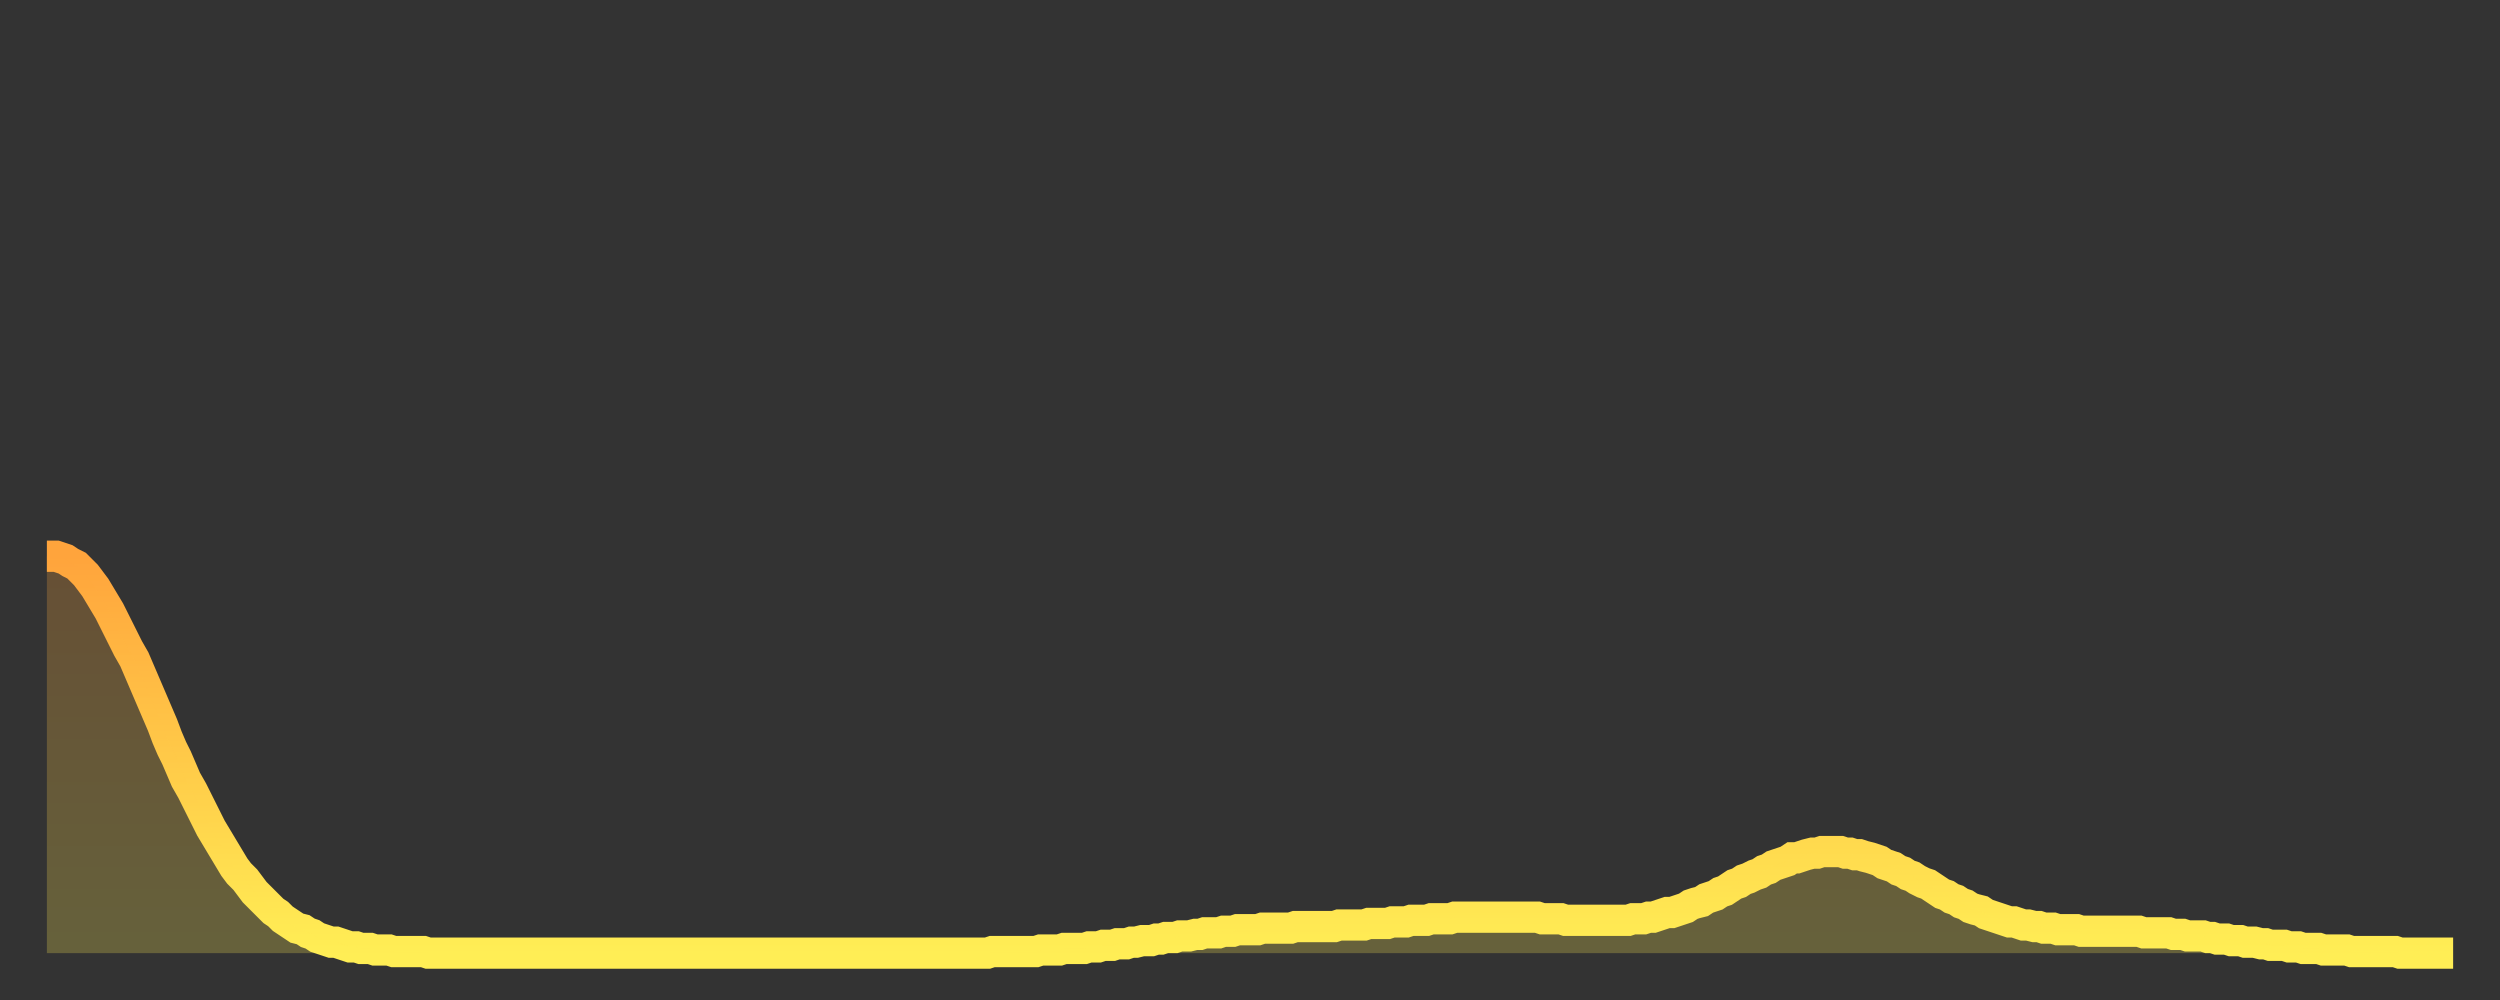 <?xml version="1.0" encoding="utf-8" ?>
<svg baseProfile="full" height="64" version="1.1" width="160" xmlns="http://www.w3.org/2000/svg" xmlns:ev="http://www.w3.org/2001/xml-events" xmlns:xlink="http://www.w3.org/1999/xlink"><rect width="100%" height="100%" fill="#333333" stroke="none"/><defs><linearGradient id="id72842" x1="0" x2="0" y1="0" y2="1"><stop offset="0%" stop-color="#ffa43c" /><stop offset="50%" stop-color="#ffc948" /><stop offset="100%" stop-color="#ffee55" /></linearGradient></defs><g transform="translate(3,3)"><g><path d="M 0.0 32.6 L 0.3 32.6 0.6 32.6 0.9 32.7 1.2 32.8 1.5 33.0 1.9 33.2 2.2 33.5 2.5 33.8 2.8 34.2 3.1 34.6 3.4 35.1 3.7 35.6 4.0 36.1 4.3 36.7 4.6 37.3 4.9 37.9 5.2 38.5 5.6 39.2 5.9 39.9 6.2 40.6 6.5 41.3 6.8 42.0 7.1 42.7 7.4 43.4 7.7 44.2 8.0 44.9 8.3 45.5 8.6 46.2 8.9 46.9 9.3 47.6 9.6 48.2 9.9 48.8 10.2 49.4 10.5 50.0 10.8 50.5 11.1 51.0 11.4 51.5 11.7 52.0 12.0 52.5 12.3 52.9 12.7 53.3 13.0 53.7 13.3 54.1 13.6 54.4 13.9 54.7 14.2 55.0 14.5 55.3 14.8 55.5 15.1 55.8 15.4 56.0 15.7 56.2 16.0 56.4 16.4 56.5 16.7 56.7 17.0 56.8 17.3 57.0 17.6 57.1 17.9 57.2 18.2 57.3 18.5 57.3 18.8 57.4 19.1 57.5 19.4 57.6 19.8 57.6 20.1 57.7 20.4 57.7 20.7 57.7 21.0 57.8 21.3 57.8 21.6 57.8 21.9 57.8 22.2 57.9 22.5 57.9 22.8 57.9 23.1 57.9 23.5 57.9 23.8 57.9 24.1 57.9 24.4 58.0 24.7 58.0 25.0 58.0 25.3 58.0 25.6 58.0 25.9 58.0 26.2 58.0 26.5 58.0 26.8 58.0 27.2 58.0 27.5 58.0 27.8 58.0 28.1 58.0 28.4 58.0 28.7 58.0 29.0 58.0 29.3 58.0 29.6 58.0 29.9 58.0 30.2 58.0 30.6 58.0 30.9 58.0 31.2 58.0 31.5 58.0 31.8 58.0 32.1 58.0 32.4 58.0 32.7 58.0 33.0 58.0 33.3 58.0 33.6 58.0 33.9 58.0 34.3 58.0 34.6 58.0 34.9 58.0 35.2 58.0 35.5 58.0 35.8 58.0 36.1 58.0 36.4 58.0 36.7 58.0 37.0 58.0 37.3 58.0 37.7 58.0 38.0 58.0 38.3 58.0 38.6 58.0 38.9 58.0 39.2 58.0 39.5 58.0 39.8 58.0 40.1 58.0 40.4 58.0 40.7 58.0 41.0 58.0 41.4 58.0 41.7 58.0 42.0 58.0 42.3 58.0 42.6 58.0 42.9 58.0 43.2 58.0 43.5 58.0 43.8 58.0 44.1 58.0 44.4 58.0 44.7 58.0 45.1 58.0 45.4 58.0 45.7 58.0 46.0 58.0 46.3 58.0 46.6 58.0 46.9 58.0 47.2 58.0 47.5 58.0 47.8 58.0 48.1 58.0 48.5 58.0 48.8 58.0 49.1 58.0 49.4 58.0 49.7 58.0 50.0 58.0 50.3 58.0 50.6 58.0 50.9 58.0 51.2 58.0 51.5 58.0 51.8 58.0 52.2 58.0 52.5 58.0 52.8 58.0 53.1 58.0 53.4 58.0 53.7 58.0 54.0 58.0 54.3 58.0 54.6 58.0 54.9 58.0 55.2 58.0 55.6 58.0 55.9 58.0 56.2 58.0 56.5 58.0 56.8 58.0 57.1 58.0 57.4 58.0 57.7 58.0 58.0 58.0 58.3 58.0 58.6 58.0 58.9 58.0 59.3 58.0 59.6 58.0 59.9 58.0 60.2 58.0 60.5 57.9 60.8 57.9 61.1 57.9 61.4 57.9 61.7 57.9 62.0 57.9 62.3 57.9 62.6 57.9 63.0 57.9 63.3 57.9 63.6 57.8 63.9 57.8 64.2 57.8 64.5 57.8 64.8 57.8 65.1 57.7 65.4 57.7 65.7 57.7 66.0 57.7 66.4 57.7 66.7 57.6 67.0 57.6 67.3 57.6 67.6 57.5 67.9 57.5 68.2 57.5 68.5 57.4 68.8 57.4 69.1 57.4 69.4 57.3 69.7 57.3 70.1 57.2 70.4 57.2 70.7 57.2 71.0 57.1 71.3 57.1 71.6 57.0 71.9 57.0 72.2 57.0 72.5 56.9 72.8 56.9 73.1 56.9 73.5 56.8 73.8 56.8 74.1 56.7 74.4 56.7 74.7 56.7 75.0 56.7 75.3 56.6 75.6 56.6 75.9 56.6 76.2 56.5 76.5 56.5 76.8 56.5 77.2 56.5 77.5 56.5 77.8 56.4 78.1 56.4 78.4 56.4 78.7 56.4 79.0 56.4 79.3 56.4 79.6 56.4 79.9 56.3 80.2 56.3 80.5 56.3 80.9 56.3 81.2 56.3 81.5 56.3 81.8 56.3 82.1 56.3 82.4 56.3 82.7 56.2 83.0 56.2 83.3 56.2 83.6 56.2 83.9 56.2 84.3 56.2 84.6 56.1 84.9 56.1 85.2 56.1 85.5 56.1 85.8 56.1 86.1 56.0 86.4 56.0 86.7 56.0 87.0 56.0 87.3 55.9 87.6 55.9 88.0 55.9 88.3 55.9 88.6 55.8 88.9 55.8 89.2 55.8 89.5 55.8 89.8 55.8 90.1 55.7 90.4 55.7 90.7 55.7 91.0 55.7 91.4 55.7 91.7 55.7 92.0 55.7 92.3 55.7 92.6 55.7 92.9 55.7 93.2 55.7 93.5 55.7 93.8 55.7 94.1 55.7 94.4 55.7 94.7 55.7 95.1 55.7 95.4 55.7 95.7 55.8 96.0 55.8 96.3 55.8 96.6 55.8 96.9 55.8 97.2 55.9 97.5 55.9 97.8 55.9 98.1 55.9 98.4 55.9 98.8 55.9 99.1 55.9 99.4 55.9 99.7 55.9 100.0 55.9 100.3 55.9 100.6 55.9 100.9 55.9 101.2 55.9 101.5 55.8 101.8 55.8 102.2 55.8 102.5 55.7 102.8 55.7 103.1 55.6 103.4 55.5 103.7 55.4 104.0 55.4 104.3 55.3 104.6 55.2 104.9 55.1 105.2 54.9 105.5 54.8 105.9 54.7 106.2 54.5 106.5 54.4 106.8 54.3 107.1 54.1 107.4 54.0 107.7 53.8 108.0 53.6 108.3 53.5 108.6 53.3 108.9 53.2 109.3 53.0 109.6 52.9 109.9 52.7 110.2 52.6 110.5 52.4 110.8 52.3 111.1 52.2 111.4 52.1 111.7 51.9 112.0 51.9 112.3 51.8 112.6 51.7 113.0 51.6 113.3 51.6 113.6 51.5 113.9 51.5 114.2 51.5 114.5 51.5 114.8 51.5 115.1 51.6 115.4 51.6 115.7 51.7 116.0 51.7 116.3 51.8 116.7 51.9 117.0 52.0 117.3 52.1 117.6 52.3 117.9 52.4 118.2 52.5 118.5 52.7 118.8 52.8 119.1 53.0 119.4 53.1 119.7 53.3 120.1 53.5 120.4 53.6 120.7 53.8 121.0 54.0 121.3 54.2 121.6 54.3 121.9 54.5 122.2 54.6 122.5 54.8 122.8 54.9 123.1 55.1 123.4 55.2 123.8 55.3 124.1 55.5 124.4 55.6 124.7 55.7 125.0 55.8 125.3 55.9 125.6 56.0 125.9 56.0 126.2 56.1 126.5 56.2 126.8 56.2 127.2 56.3 127.5 56.3 127.8 56.4 128.1 56.4 128.4 56.4 128.7 56.5 129.0 56.5 129.3 56.5 129.6 56.5 129.9 56.5 130.2 56.6 130.5 56.6 130.9 56.6 131.2 56.6 131.5 56.6 131.8 56.6 132.1 56.6 132.4 56.6 132.7 56.6 133.0 56.6 133.3 56.6 133.6 56.6 133.9 56.6 134.2 56.7 134.6 56.7 134.9 56.7 135.2 56.7 135.5 56.7 135.8 56.7 136.1 56.8 136.4 56.8 136.7 56.8 137.0 56.9 137.3 56.9 137.6 56.9 138.0 56.9 138.3 57.0 138.6 57.0 138.9 57.1 139.2 57.1 139.5 57.1 139.8 57.2 140.1 57.2 140.4 57.2 140.7 57.3 141.0 57.3 141.3 57.3 141.7 57.4 142.0 57.4 142.3 57.5 142.6 57.5 142.9 57.5 143.2 57.5 143.5 57.6 143.8 57.6 144.1 57.6 144.4 57.7 144.7 57.7 145.1 57.7 145.4 57.7 145.7 57.8 146.0 57.8 146.3 57.8 146.6 57.8 146.9 57.8 147.2 57.8 147.5 57.9 147.8 57.9 148.1 57.9 148.4 57.9 148.8 57.9 149.1 57.9 149.4 57.9 149.7 57.9 150.0 57.9 150.3 57.9 150.6 58.0 150.9 58.0 151.2 58.0 151.5 58.0 151.8 58.0 152.1 58.0 152.5 58.0 152.8 58.0 153.1 58.0 153.4 58.0 153.7 58.0 154.0 58.0" fill="none" id="graph-curve" opacity="1" stroke="url(#id72842)" stroke-width="2" /><path d="M 0 58 L 0.0 32.6 0.3 32.6 0.6 32.6 0.9 32.7 1.2 32.8 1.5 33.0 1.9 33.2 2.2 33.5 2.5 33.8 2.8 34.2 3.1 34.6 3.4 35.1 3.7 35.6 4.0 36.1 4.3 36.7 4.6 37.3 4.9 37.9 5.2 38.5 5.6 39.2 5.9 39.9 6.2 40.6 6.5 41.3 6.8 42.0 7.1 42.7 7.4 43.4 7.7 44.2 8.0 44.9 8.3 45.5 8.6 46.2 8.9 46.9 9.3 47.6 9.6 48.2 9.9 48.8 10.2 49.4 10.5 50.0 10.8 50.5 11.1 51.0 11.4 51.5 11.7 52.0 12.0 52.5 12.3 52.9 12.7 53.3 13.0 53.7 13.3 54.1 13.6 54.4 13.9 54.7 14.2 55.0 14.5 55.3 14.8 55.5 15.1 55.8 15.4 56.0 15.7 56.2 16.0 56.4 16.4 56.5 16.7 56.7 17.0 56.8 17.3 57.0 17.6 57.1 17.9 57.2 18.2 57.3 18.5 57.3 18.8 57.4 19.1 57.5 19.4 57.6 19.8 57.6 20.1 57.7 20.4 57.7 20.7 57.7 21.0 57.8 21.3 57.8 21.6 57.8 21.9 57.8 22.2 57.9 22.5 57.9 22.8 57.9 23.1 57.9 23.5 57.9 23.8 57.9 24.1 57.9 24.4 58.0 24.7 58.0 25.0 58.0 25.3 58.0 25.6 58.0 25.9 58.0 26.2 58.0 26.5 58.0 26.8 58.0 27.2 58.0 27.5 58.0 27.8 58.0 28.1 58.0 28.4 58.0 28.7 58.0 29.0 58.0 29.3 58.0 29.6 58.0 29.9 58.0 30.2 58.0 30.6 58.0 30.9 58.0 31.2 58.0 31.5 58.0 31.8 58.0 32.1 58.0 32.4 58.0 32.7 58.0 33.0 58.0 33.3 58.0 33.6 58.0 33.9 58.0 34.3 58.0 34.6 58.0 34.9 58.0 35.2 58.0 35.5 58.0 35.8 58.0 36.1 58.0 36.4 58.0 36.7 58.0 37.0 58.0 37.3 58.0 37.7 58.0 38.0 58.0 38.3 58.0 38.6 58.0 38.9 58.0 39.2 58.0 39.5 58.0 39.8 58.0 40.1 58.0 40.4 58.0 40.7 58.0 41.0 58.0 41.4 58.0 41.7 58.0 42.0 58.0 42.3 58.0 42.6 58.0 42.9 58.0 43.2 58.0 43.5 58.0 43.8 58.0 44.1 58.0 44.4 58.0 44.7 58.0 45.1 58.0 45.4 58.0 45.7 58.0 46.0 58.0 46.3 58.0 46.6 58.0 46.9 58.0 47.2 58.0 47.5 58.0 47.8 58.0 48.1 58.0 48.5 58.0 48.8 58.0 49.1 58.0 49.4 58.0 49.7 58.0 50.0 58.0 50.3 58.0 50.6 58.0 50.9 58.0 51.2 58.0 51.5 58.0 51.8 58.0 52.2 58.0 52.5 58.0 52.8 58.0 53.1 58.0 53.4 58.0 53.7 58.0 54.0 58.0 54.3 58.0 54.6 58.0 54.9 58.0 55.2 58.0 55.6 58.0 55.9 58.0 56.2 58.0 56.5 58.0 56.8 58.0 57.1 58.0 57.4 58.0 57.7 58.0 58.0 58.0 58.3 58.0 58.6 58.0 58.9 58.0 59.3 58.0 59.6 58.0 59.9 58.0 60.2 58.0 60.5 57.9 60.8 57.9 61.1 57.9 61.4 57.9 61.7 57.9 62.0 57.9 62.3 57.9 62.6 57.9 63.0 57.9 63.3 57.9 63.6 57.8 63.9 57.8 64.2 57.8 64.5 57.8 64.8 57.8 65.1 57.7 65.4 57.7 65.7 57.7 66.0 57.7 66.4 57.7 66.7 57.6 67.0 57.6 67.3 57.6 67.6 57.5 67.9 57.5 68.2 57.5 68.5 57.4 68.8 57.4 69.1 57.4 69.4 57.3 69.7 57.3 70.1 57.2 70.4 57.2 70.7 57.2 71.0 57.1 71.3 57.1 71.6 57.0 71.9 57.0 72.2 57.0 72.5 56.9 72.8 56.9 73.1 56.9 73.5 56.8 73.8 56.8 74.1 56.7 74.4 56.7 74.7 56.7 75.0 56.7 75.3 56.6 75.6 56.6 75.9 56.6 76.2 56.5 76.5 56.5 76.8 56.5 77.2 56.5 77.5 56.5 77.8 56.4 78.1 56.4 78.4 56.4 78.7 56.4 79.0 56.4 79.3 56.4 79.6 56.4 79.9 56.3 80.2 56.3 80.5 56.3 80.9 56.3 81.2 56.3 81.5 56.3 81.8 56.3 82.1 56.3 82.4 56.3 82.7 56.2 83.0 56.2 83.3 56.2 83.6 56.2 83.9 56.2 84.3 56.2 84.6 56.1 84.9 56.1 85.2 56.1 85.5 56.1 85.8 56.1 86.1 56.0 86.4 56.0 86.7 56.0 87.0 56.0 87.3 55.9 87.6 55.9 88.0 55.9 88.3 55.9 88.6 55.8 88.9 55.8 89.2 55.8 89.5 55.8 89.8 55.8 90.1 55.7 90.4 55.7 90.7 55.7 91.0 55.7 91.4 55.7 91.7 55.7 92.0 55.7 92.3 55.7 92.6 55.7 92.9 55.7 93.2 55.7 93.5 55.7 93.8 55.7 94.1 55.7 94.4 55.7 94.7 55.7 95.1 55.7 95.4 55.7 95.7 55.8 96.0 55.8 96.3 55.8 96.6 55.8 96.9 55.8 97.2 55.9 97.5 55.9 97.8 55.9 98.1 55.9 98.4 55.9 98.8 55.9 99.1 55.9 99.4 55.9 99.7 55.9 100.0 55.9 100.3 55.9 100.6 55.9 100.9 55.9 101.2 55.9 101.5 55.8 101.8 55.8 102.2 55.8 102.5 55.7 102.8 55.7 103.1 55.6 103.4 55.5 103.7 55.4 104.0 55.4 104.3 55.3 104.6 55.2 104.9 55.1 105.2 54.9 105.5 54.8 105.9 54.7 106.2 54.5 106.5 54.4 106.8 54.3 107.1 54.1 107.4 54.0 107.7 53.8 108.0 53.6 108.3 53.5 108.6 53.3 108.9 53.2 109.3 53.0 109.6 52.9 109.9 52.7 110.2 52.6 110.5 52.4 110.8 52.3 111.1 52.2 111.4 52.1 111.7 51.9 112.0 51.9 112.3 51.8 112.6 51.7 113.0 51.6 113.3 51.6 113.6 51.5 113.9 51.5 114.2 51.5 114.5 51.5 114.8 51.5 115.1 51.6 115.4 51.6 115.7 51.7 116.0 51.7 116.3 51.8 116.7 51.9 117.0 52.0 117.3 52.1 117.6 52.3 117.9 52.4 118.2 52.5 118.5 52.7 118.8 52.8 119.1 53.0 119.4 53.1 119.7 53.3 120.1 53.5 120.4 53.6 120.7 53.8 121.0 54.0 121.3 54.2 121.6 54.3 121.9 54.5 122.2 54.6 122.5 54.8 122.8 54.9 123.1 55.1 123.4 55.2 123.8 55.3 124.1 55.5 124.4 55.6 124.7 55.7 125.0 55.8 125.3 55.9 125.6 56.0 125.9 56.0 126.2 56.1 126.5 56.2 126.8 56.2 127.2 56.3 127.5 56.3 127.8 56.4 128.1 56.4 128.4 56.4 128.7 56.5 129.0 56.5 129.3 56.5 129.6 56.5 129.9 56.5 130.2 56.6 130.5 56.6 130.9 56.6 131.2 56.6 131.5 56.6 131.8 56.6 132.1 56.6 132.4 56.6 132.7 56.6 133.0 56.6 133.3 56.6 133.6 56.6 133.9 56.6 134.2 56.7 134.6 56.7 134.9 56.7 135.2 56.7 135.5 56.7 135.8 56.7 136.1 56.8 136.4 56.8 136.7 56.8 137.0 56.9 137.3 56.9 137.6 56.9 138.0 56.9 138.3 57.0 138.6 57.0 138.9 57.1 139.2 57.1 139.5 57.1 139.8 57.2 140.1 57.2 140.4 57.2 140.7 57.3 141.0 57.3 141.3 57.3 141.7 57.4 142.0 57.4 142.3 57.5 142.6 57.5 142.9 57.5 143.2 57.5 143.5 57.6 143.8 57.6 144.1 57.6 144.4 57.7 144.7 57.7 145.1 57.7 145.4 57.7 145.7 57.8 146.0 57.8 146.3 57.8 146.6 57.8 146.9 57.8 147.2 57.8 147.5 57.9 147.8 57.9 148.1 57.9 148.4 57.9 148.8 57.9 149.1 57.9 149.4 57.9 149.7 57.9 150.0 57.9 150.3 57.9 150.6 58.0 150.9 58.0 151.2 58.0 151.5 58.0 151.8 58.0 152.1 58.0 152.5 58.0 152.8 58.0 153.1 58.0 153.4 58.0 153.7 58.0 154.0 58.0 154 58" fill="url(#id72842)" fill-opacity=".25" id="graph-shadow" /></g></g></svg>